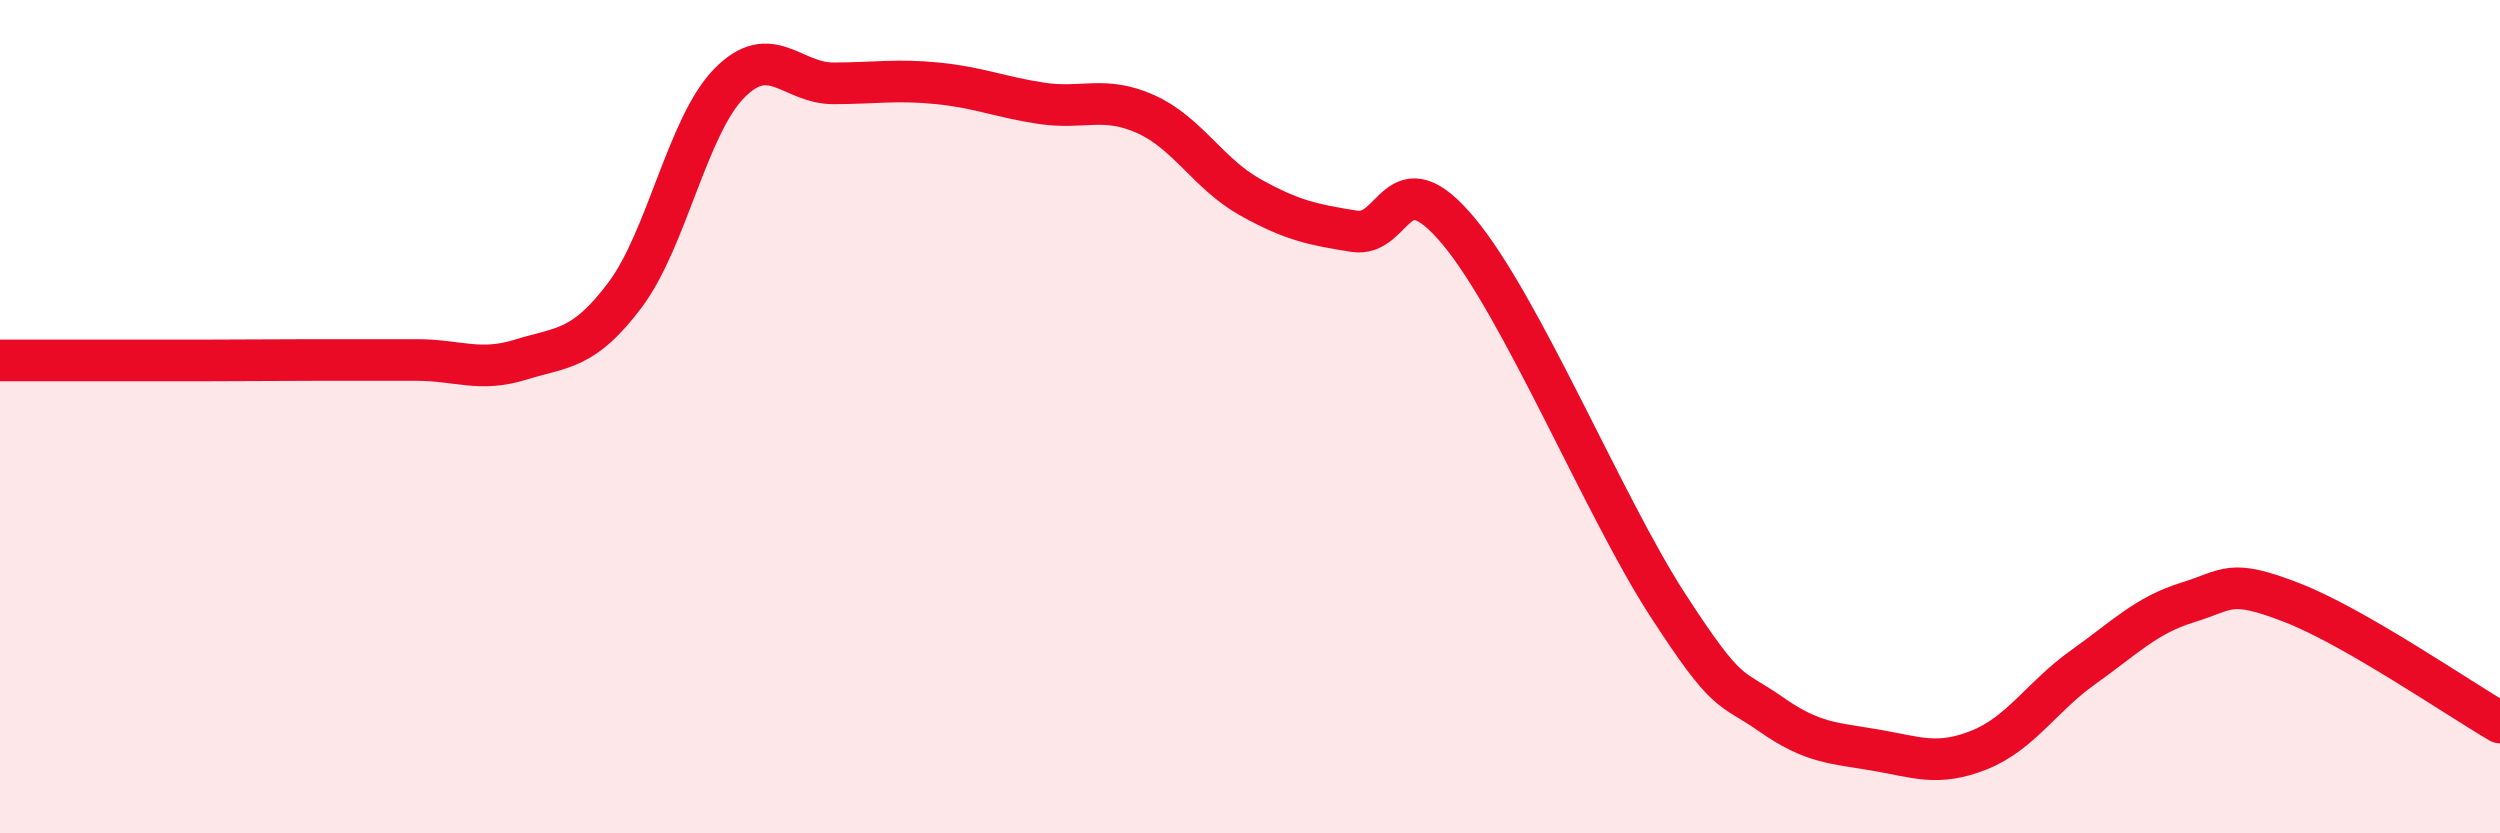 
    <svg width="60" height="20" viewBox="0 0 60 20" xmlns="http://www.w3.org/2000/svg">
      <path
        d="M 0,8.65 C 0.5,8.65 1.5,8.65 2.5,8.65 C 3.5,8.65 4,8.65 5,8.65 C 6,8.65 6.5,8.64 7.5,8.64 C 8.5,8.64 9,8.64 10,8.64 C 11,8.64 11.5,8.94 12.5,8.63 C 13.5,8.32 14,8.41 15,7.08 C 16,5.75 16.5,3.02 17.5,2 C 18.5,0.98 19,2 20,2 C 21,2 21.5,1.9 22.5,2 C 23.5,2.1 24,2.33 25,2.48 C 26,2.63 26.5,2.29 27.5,2.74 C 28.5,3.19 29,4.17 30,4.73 C 31,5.29 31.5,5.39 32.5,5.55 C 33.5,5.71 33.5,3.75 35,5.54 C 36.5,7.33 38.5,12.16 40,14.48 C 41.5,16.8 41.5,16.44 42.5,17.14 C 43.5,17.84 44,17.83 45,18 C 46,18.17 46.5,18.4 47.5,18 C 48.5,17.6 49,16.72 50,16.01 C 51,15.3 51.5,14.77 52.5,14.46 C 53.5,14.15 53.5,13.88 55,14.46 C 56.5,15.04 59,16.76 60,17.34L60 20L0 20Z"
        fill="#EB0A25"
        opacity="0.1"
        stroke-linecap="round"
        stroke-linejoin="round"
      />
      <path
        d="M 0,8.65 C 0.5,8.65 1.5,8.65 2.5,8.65 C 3.5,8.65 4,8.65 5,8.65 C 6,8.65 6.5,8.64 7.5,8.64 C 8.5,8.64 9,8.64 10,8.64 C 11,8.64 11.5,8.94 12.5,8.63 C 13.5,8.32 14,8.41 15,7.08 C 16,5.75 16.5,3.02 17.5,2 C 18.5,0.98 19,2 20,2 C 21,2 21.5,1.9 22.5,2 C 23.5,2.1 24,2.33 25,2.48 C 26,2.63 26.5,2.29 27.5,2.74 C 28.5,3.19 29,4.17 30,4.73 C 31,5.29 31.5,5.39 32.5,5.55 C 33.5,5.71 33.5,3.75 35,5.54 C 36.5,7.33 38.5,12.16 40,14.48 C 41.5,16.8 41.5,16.44 42.5,17.14 C 43.5,17.84 44,17.83 45,18 C 46,18.17 46.5,18.4 47.5,18 C 48.5,17.6 49,16.72 50,16.01 C 51,15.3 51.5,14.77 52.5,14.46 C 53.5,14.15 53.5,13.88 55,14.46 C 56.5,15.04 59,16.76 60,17.34"
        stroke="#EB0A25"
        stroke-width="1"
        fill="none"
        stroke-linecap="round"
        stroke-linejoin="round"
      />
    </svg>
  